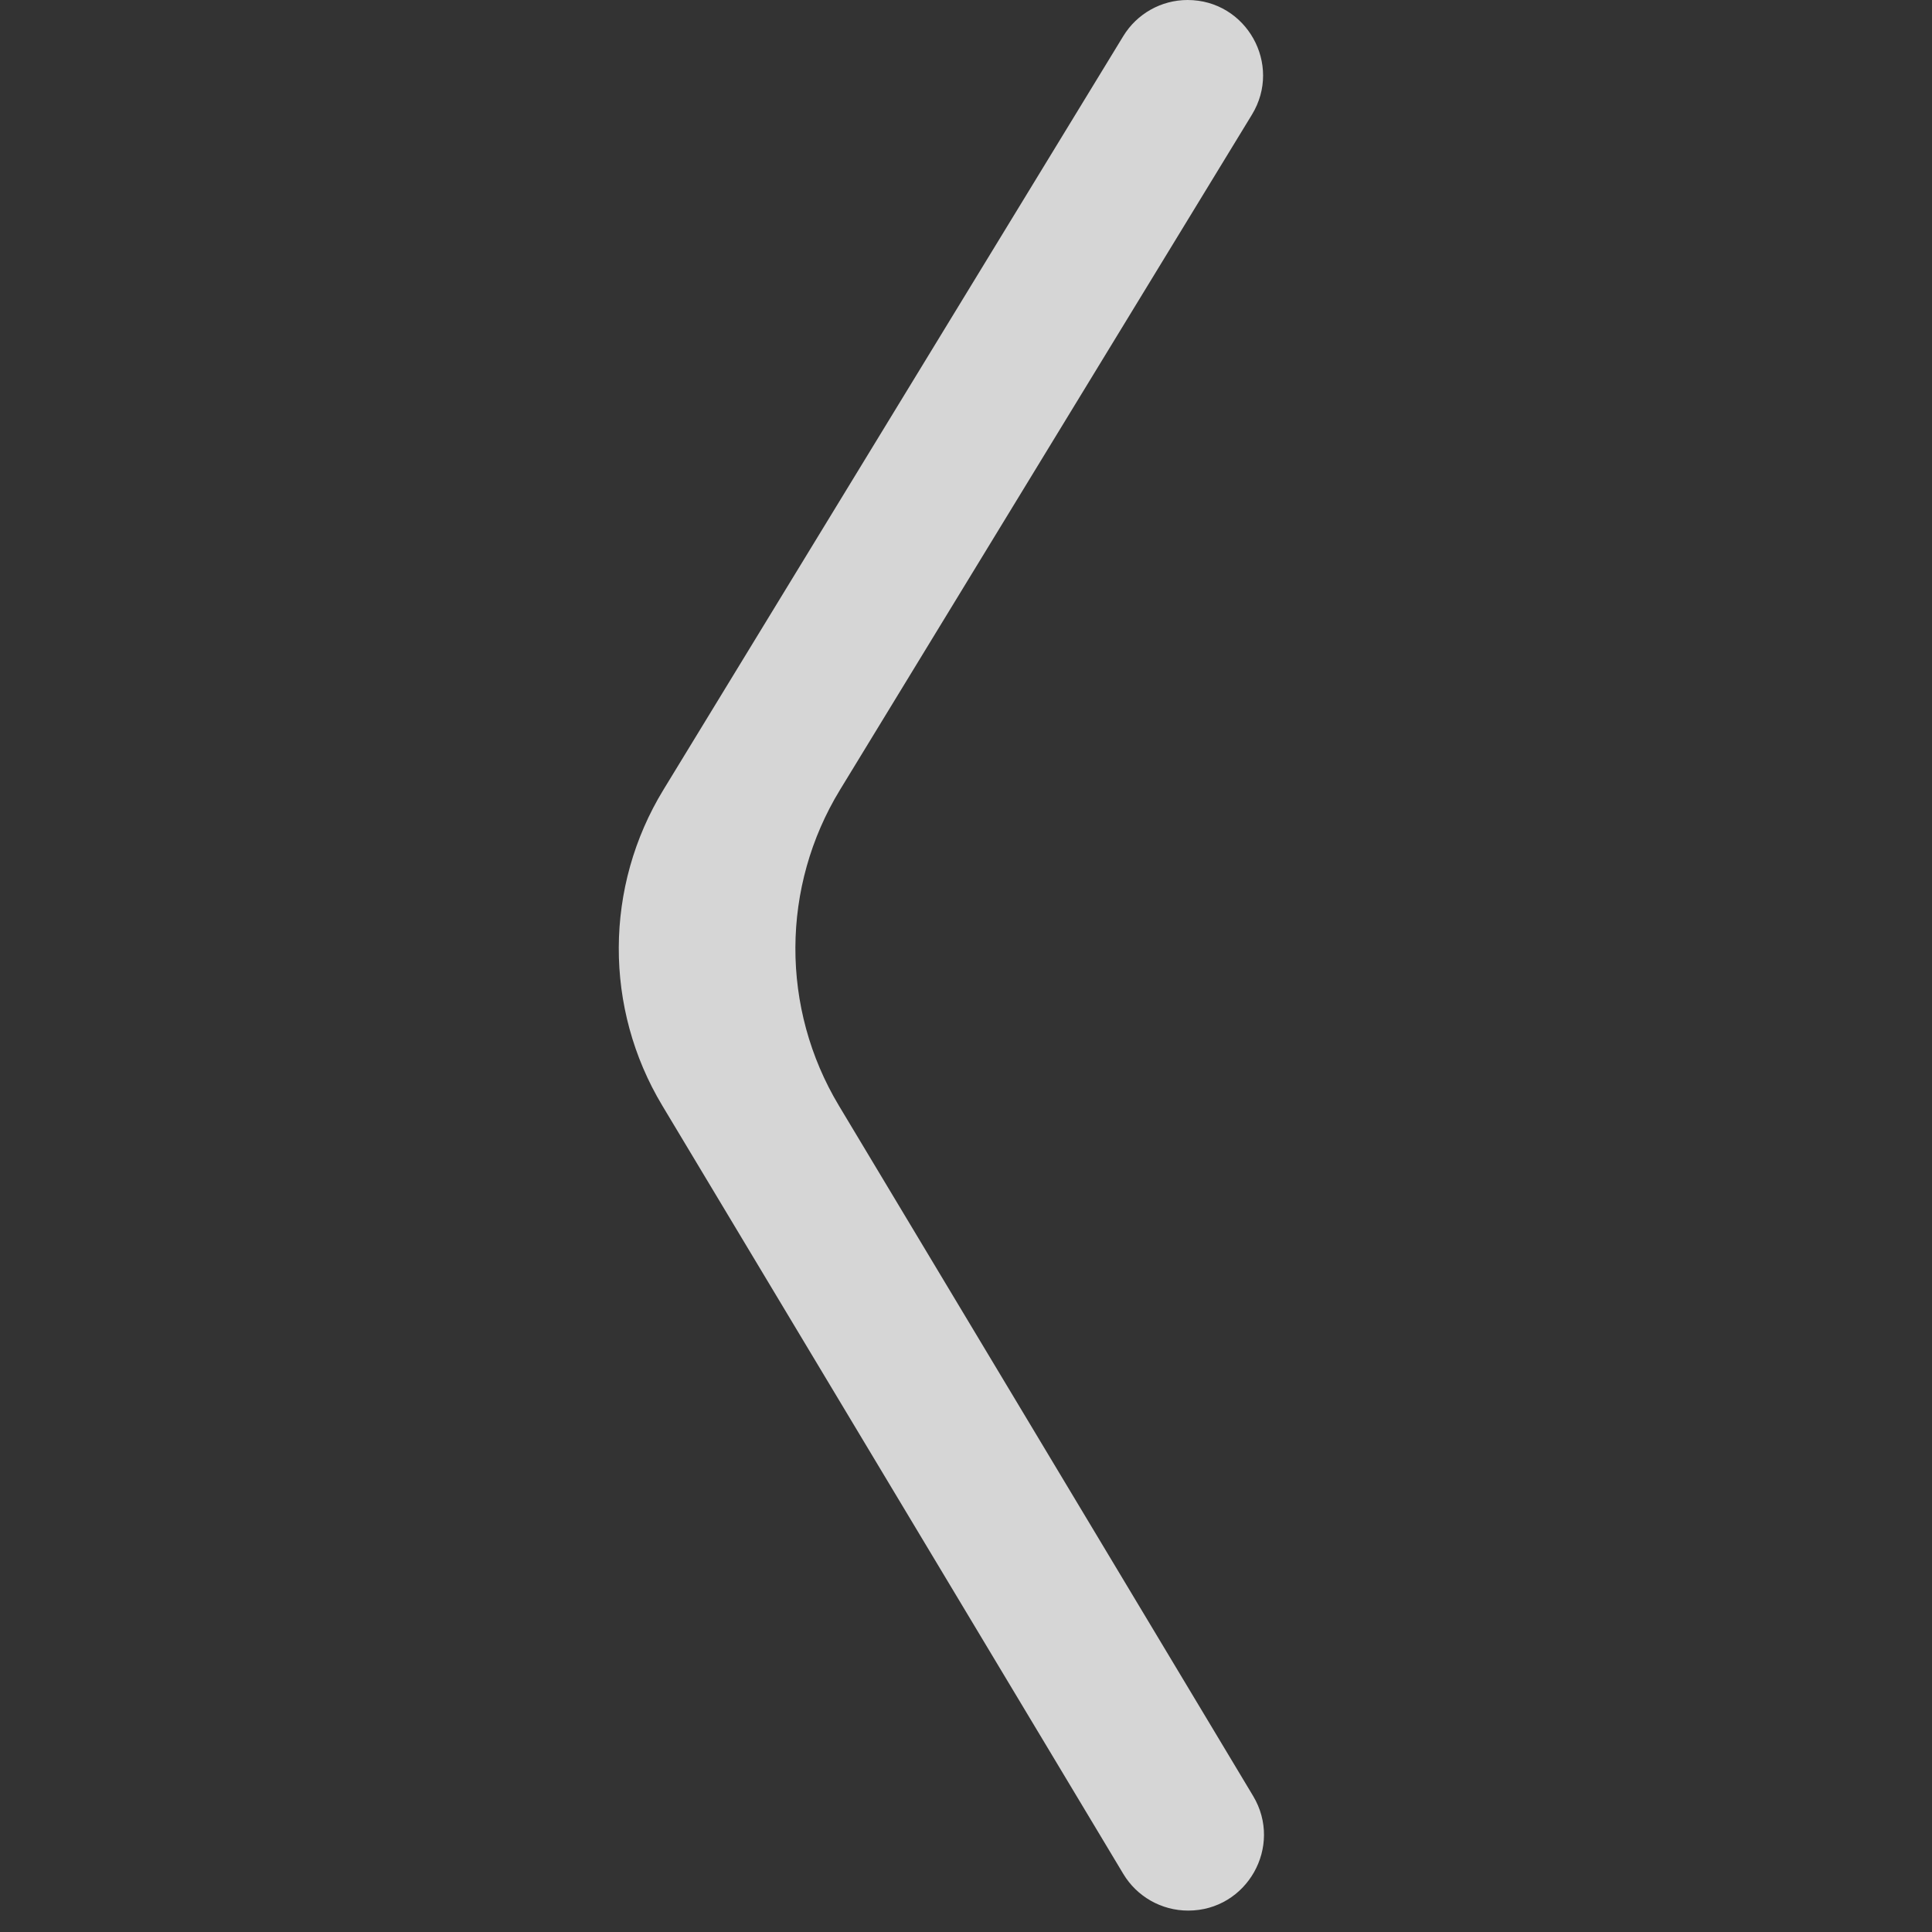 <svg width="38" height="38" viewBox="0 0 38 38" fill="none" xmlns="http://www.w3.org/2000/svg">
<rect x="0" y="0" width="38" height="38" fill="#333333" stroke="none"/>
<path d="M13.026 21.745L22.093 36.856C22.362 37.305 22.846 37.579 23.37 37.579C24.527 37.579 25.242 36.316 24.647 35.324L16.499 21.745C15.351 19.831 15.36 17.438 16.523 15.533L24.624 2.255C25.227 1.267 24.516 0 23.358 0C22.842 0 22.362 0.269 22.093 0.711L13.049 15.533C11.886 17.438 11.877 19.831 13.026 21.745Z" fill="white" fill-opacity="0.8"/>
</svg>
